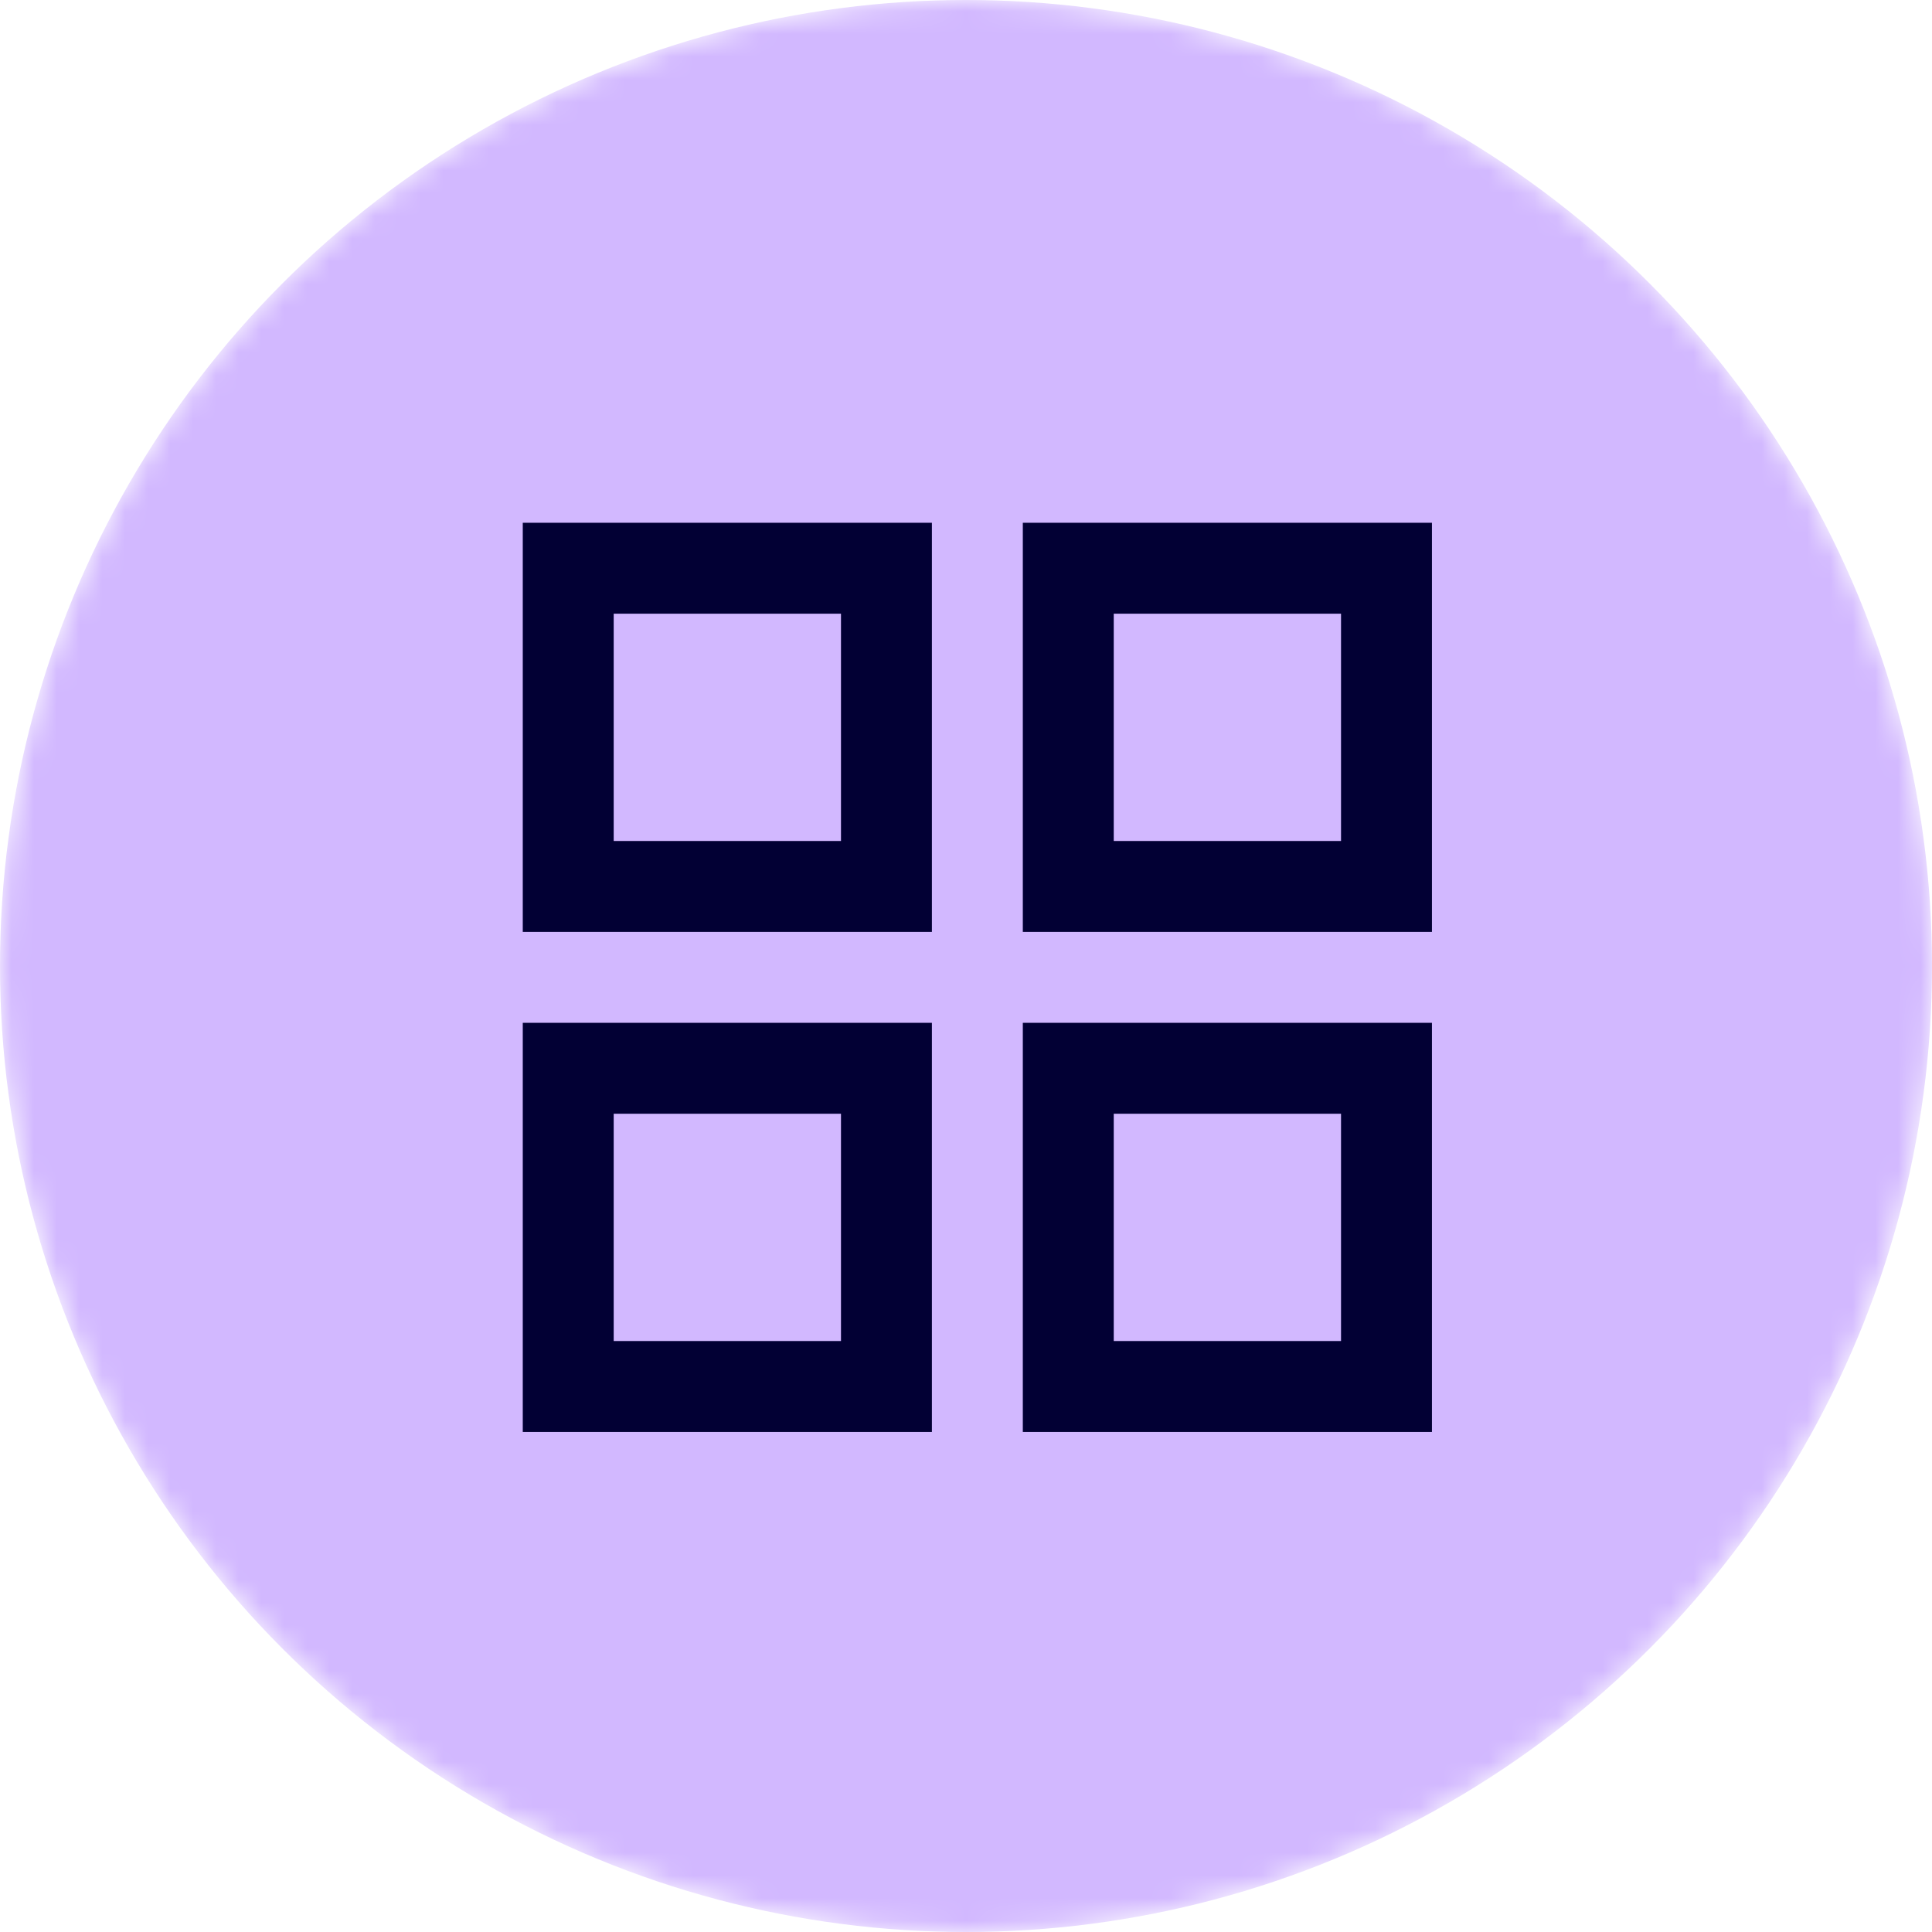 <svg width="85" height="85" viewBox="0 0 85 85" fill="none" xmlns="http://www.w3.org/2000/svg">
<mask id="mask0_503_9234" style="mask-type:alpha" maskUnits="userSpaceOnUse" x="0" y="0" width="85" height="85">
<circle cx="42.5" cy="42.5" r="42.5" fill="#D9D9D9"/>
</mask>
<g mask="url(#mask0_503_9234)">
<circle cx="42.5" cy="42.5" r="42.5" fill="#D2B8FF"/>
</g>
<path fill-rule="evenodd" clip-rule="evenodd" d="M49 59H59V49H49V59ZM45 63H63V45H45V63ZM27 59H37V49H27V59ZM23 63H41V45H23V63ZM49 37H59V27H49V37ZM45 41H63V23H45V41ZM27 37H37V27H27V37ZM23 41H41V23H23V41Z" fill="#020034"/>
</svg>
